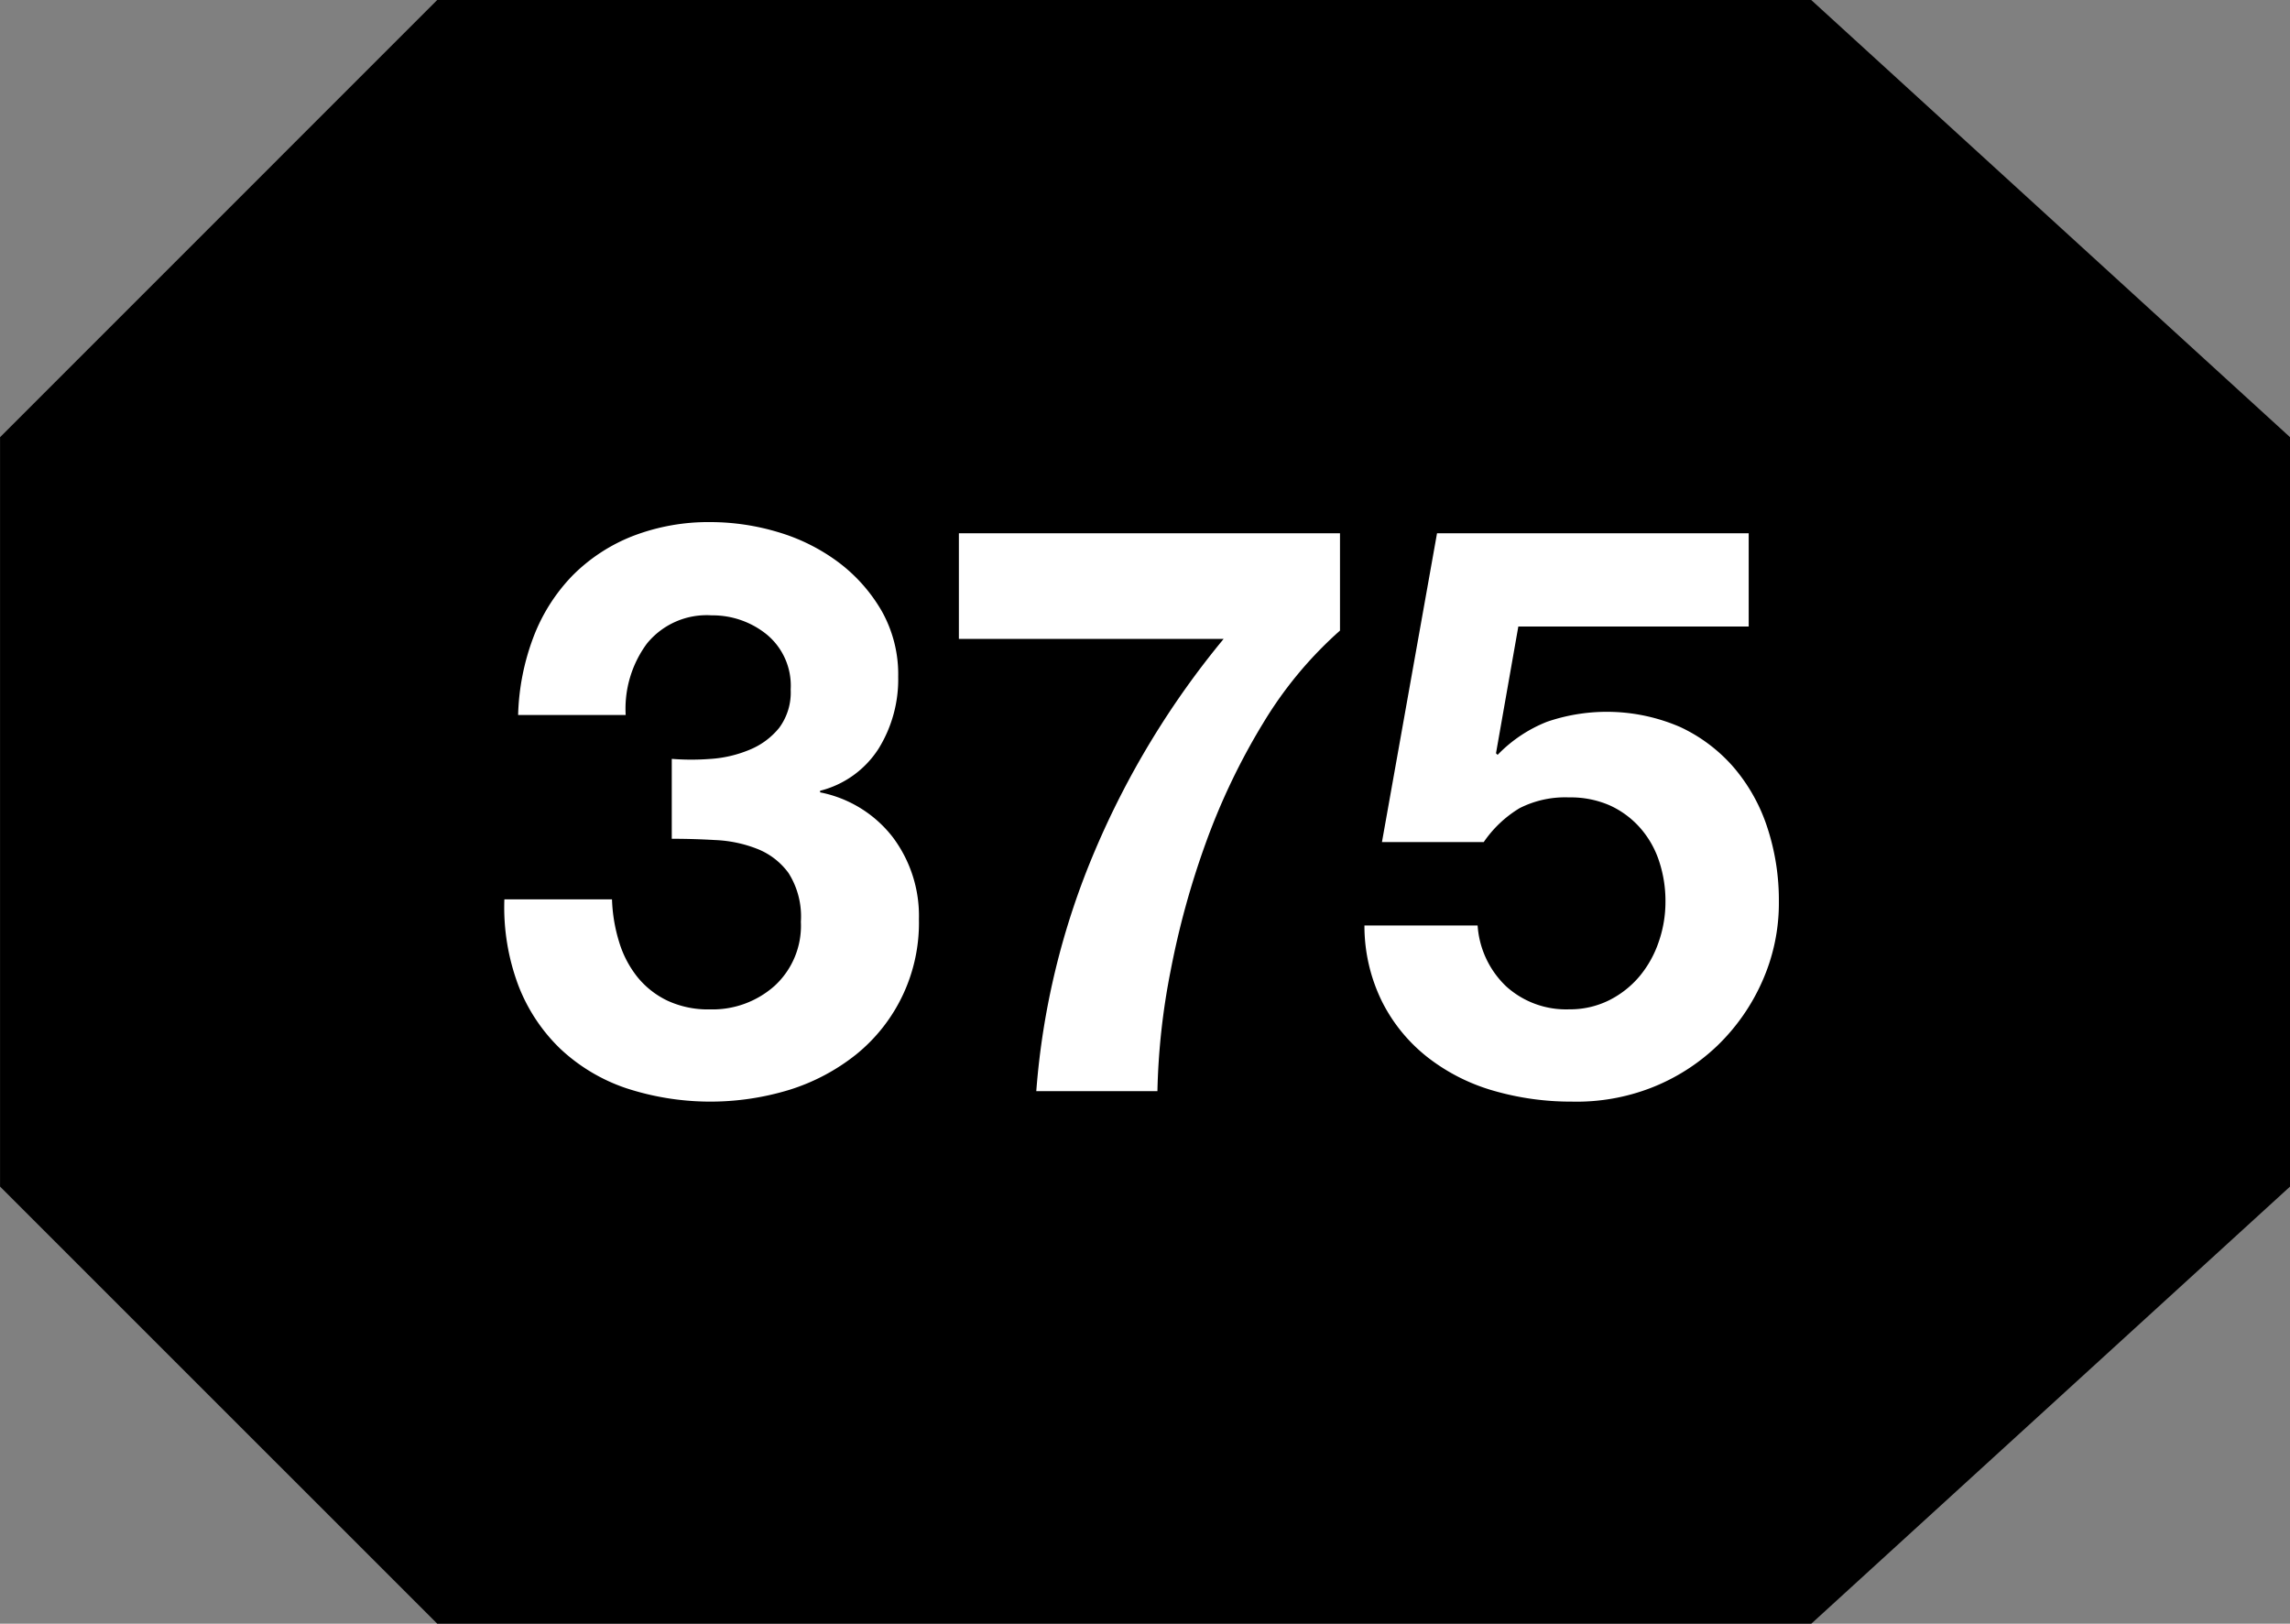 <svg xmlns="http://www.w3.org/2000/svg" viewBox="0 0 40 28.363"><rect x="0" y="0" width="40" height="28.363" fill="#808080" stroke="none"/><g data-name="Group 6150"><path d="M7.637 0 .001 7.637v13.09l7.637 7.636h24l8.363-7.636V7.637L31.637 0Z" data-name="Path 7611"/><path fill="#fff" d="M12.42 13.256a2.138 2.138 0 0 0 .675-.16 1.293 1.293 0 0 0 .516-.383 1.038 1.038 0 0 0 .2-.669 1.159 1.159 0 0 0-.417-.96 1.5 1.5 0 0 0-.961-.335 1.344 1.344 0 0 0-1.134.494 1.915 1.915 0 0 0-.37 1.247H9.05a4.149 4.149 0 0 1 .272-1.372 3.15 3.15 0 0 1 .679-1.065 3.053 3.053 0 0 1 1.051-.689 3.678 3.678 0 0 1 1.365-.244 4.121 4.121 0 0 1 1.17.174 3.348 3.348 0 0 1 1.051.522 2.843 2.843 0 0 1 .759.85 2.251 2.251 0 0 1 .292 1.155 2.3 2.3 0 0 1-.341 1.254 1.708 1.708 0 0 1-1.023.738v.028a2.12 2.12 0 0 1 1.267.78 2.287 2.287 0 0 1 .459 1.434 2.954 2.954 0 0 1-1.1 2.367 3.568 3.568 0 0 1-1.156.613 4.727 4.727 0 0 1-2.862-.028 3.146 3.146 0 0 1-1.149-.69 3.055 3.055 0 0 1-.731-1.107 3.883 3.883 0 0 1-.243-1.5h1.88a2.814 2.814 0 0 0 .125.746 1.827 1.827 0 0 0 .32.612 1.515 1.515 0 0 0 .522.411 1.682 1.682 0 0 0 .745.153 1.63 1.63 0 0 0 1.128-.411 1.425 1.425 0 0 0 .459-1.12 1.416 1.416 0 0 0-.215-.85 1.234 1.234 0 0 0-.55-.424 2.26 2.26 0 0 0-.731-.153q-.4-.023-.759-.022v-1.396a4.31 4.31 0 0 0 .682 0" data-name="Path 7612"/><path fill="#fff" d="M22.048 12.657a11.57 11.57 0 0 0-.989 2.075 14.644 14.644 0 0 0-.612 2.228 12.1 12.1 0 0 0-.23 2.1h-2.116a13.31 13.31 0 0 1 1.024-4.2 14.957 14.957 0 0 1 2.249-3.7h-4.625V9.315h6.657v1.7a6.935 6.935 0 0 0-1.358 1.643" data-name="Path 7613"/><path fill="#fff" d="m26.521 10.944-.39 2.214.028.028a2.45 2.45 0 0 1 .863-.578 3.224 3.224 0 0 1 2.325.091 2.8 2.8 0 0 1 .94.71 3.085 3.085 0 0 1 .585 1.051 4.064 4.064 0 0 1 .2 1.288 3.356 3.356 0 0 1-.293 1.4 3.565 3.565 0 0 1-.786 1.122 3.515 3.515 0 0 1-1.147.73 3.6 3.6 0 0 1-1.392.243 4.858 4.858 0 0 1-1.358-.188 3.388 3.388 0 0 1-1.149-.578 2.877 2.877 0 0 1-.8-.968 2.992 2.992 0 0 1-.314-1.343h1.977a1.616 1.616 0 0 0 .5 1.065 1.558 1.558 0 0 0 1.1.4 1.534 1.534 0 0 0 .7-.16 1.676 1.676 0 0 0 .529-.418 1.881 1.881 0 0 0 .334-.6 2.122 2.122 0 0 0 .118-.7 2.209 2.209 0 0 0-.111-.71 1.661 1.661 0 0 0-.334-.585 1.579 1.579 0 0 0-.529-.39 1.7 1.7 0 0 0-.71-.139 1.756 1.756 0 0 0-.864.188 2.023 2.023 0 0 0-.626.592h-1.778l.962-5.394h5.444v1.629Z" data-name="Path 7614"/></g></svg>